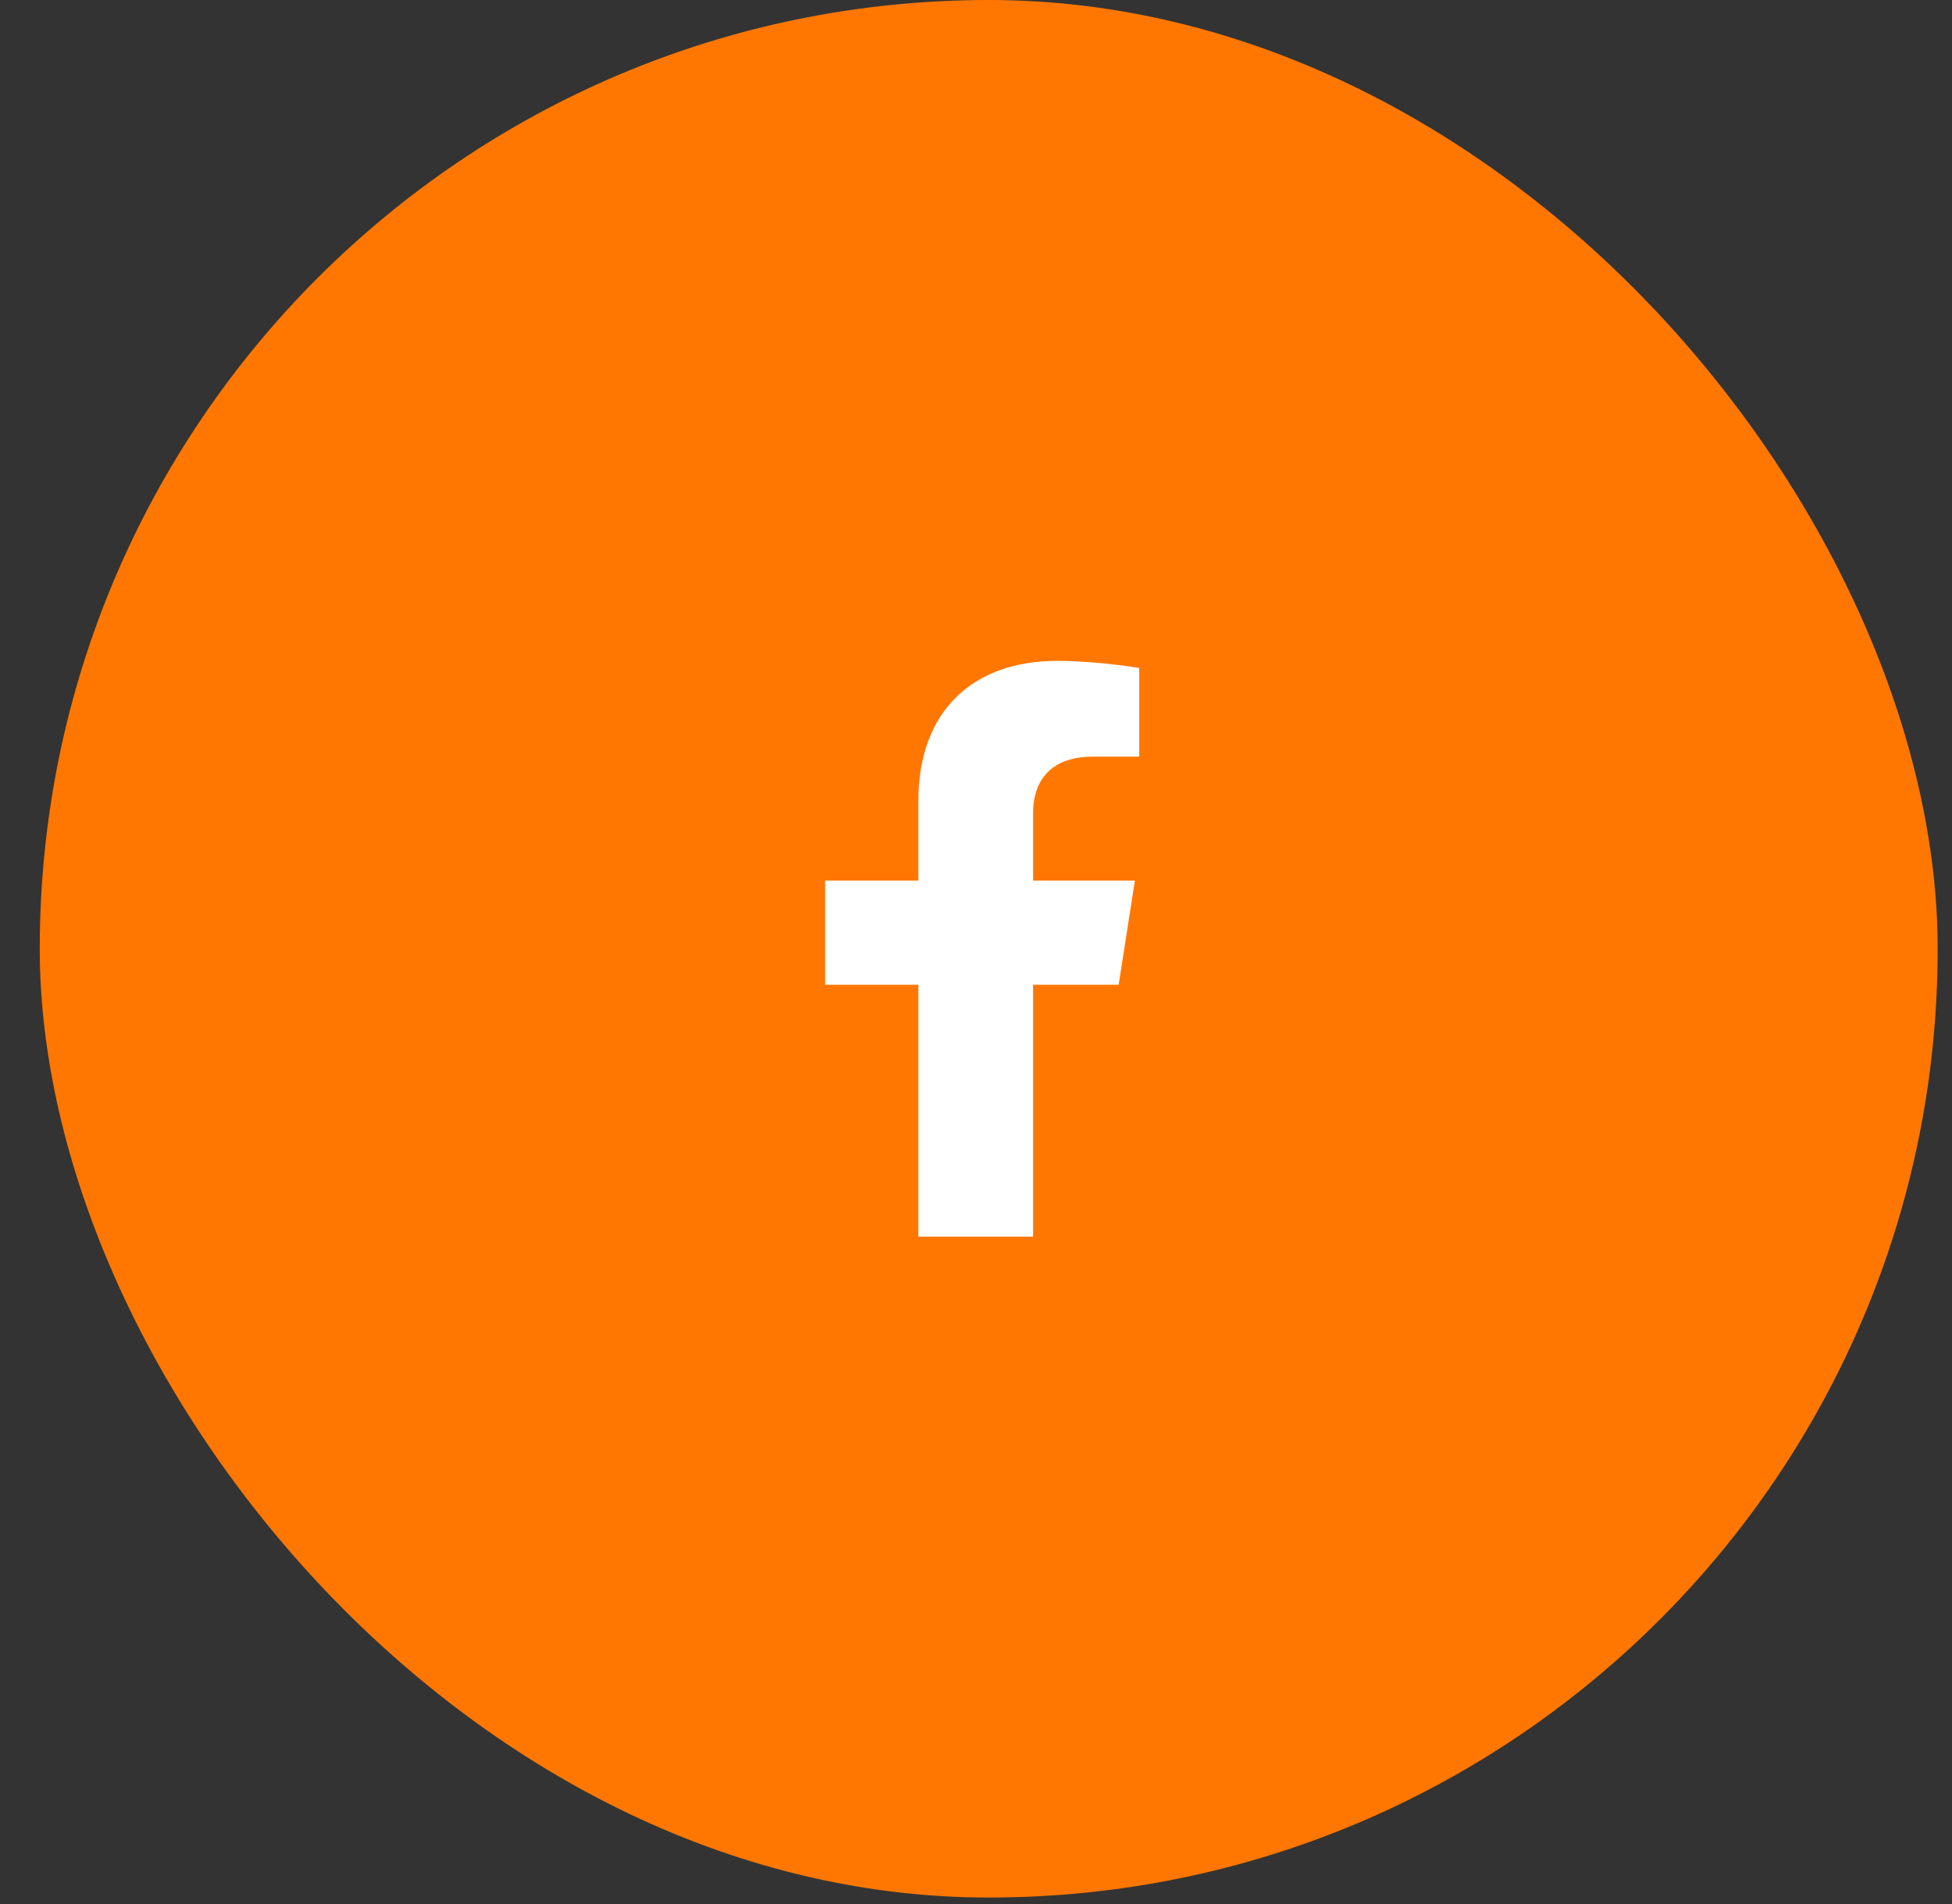 <svg xmlns="http://www.w3.org/2000/svg" width="41" height="40" viewBox="0 0 41 40" fill="none"><rect x="0" y="0" width="41" height="40" fill="#333333" stroke="none"/><rect x="0.835" width="39.864" height="39.864" rx="19.932" fill="#FF7700"></rect><path d="M23.496 20.688L23.838 18.499H21.699V17.078C21.699 16.479 21.998 15.896 22.956 15.896H23.929V14.032C23.929 14.032 23.046 13.884 22.202 13.884C20.441 13.884 19.289 14.932 19.289 16.83V18.499H17.331V20.688H19.289V25.98H21.699V20.688H23.496Z" fill="white"></path></svg>